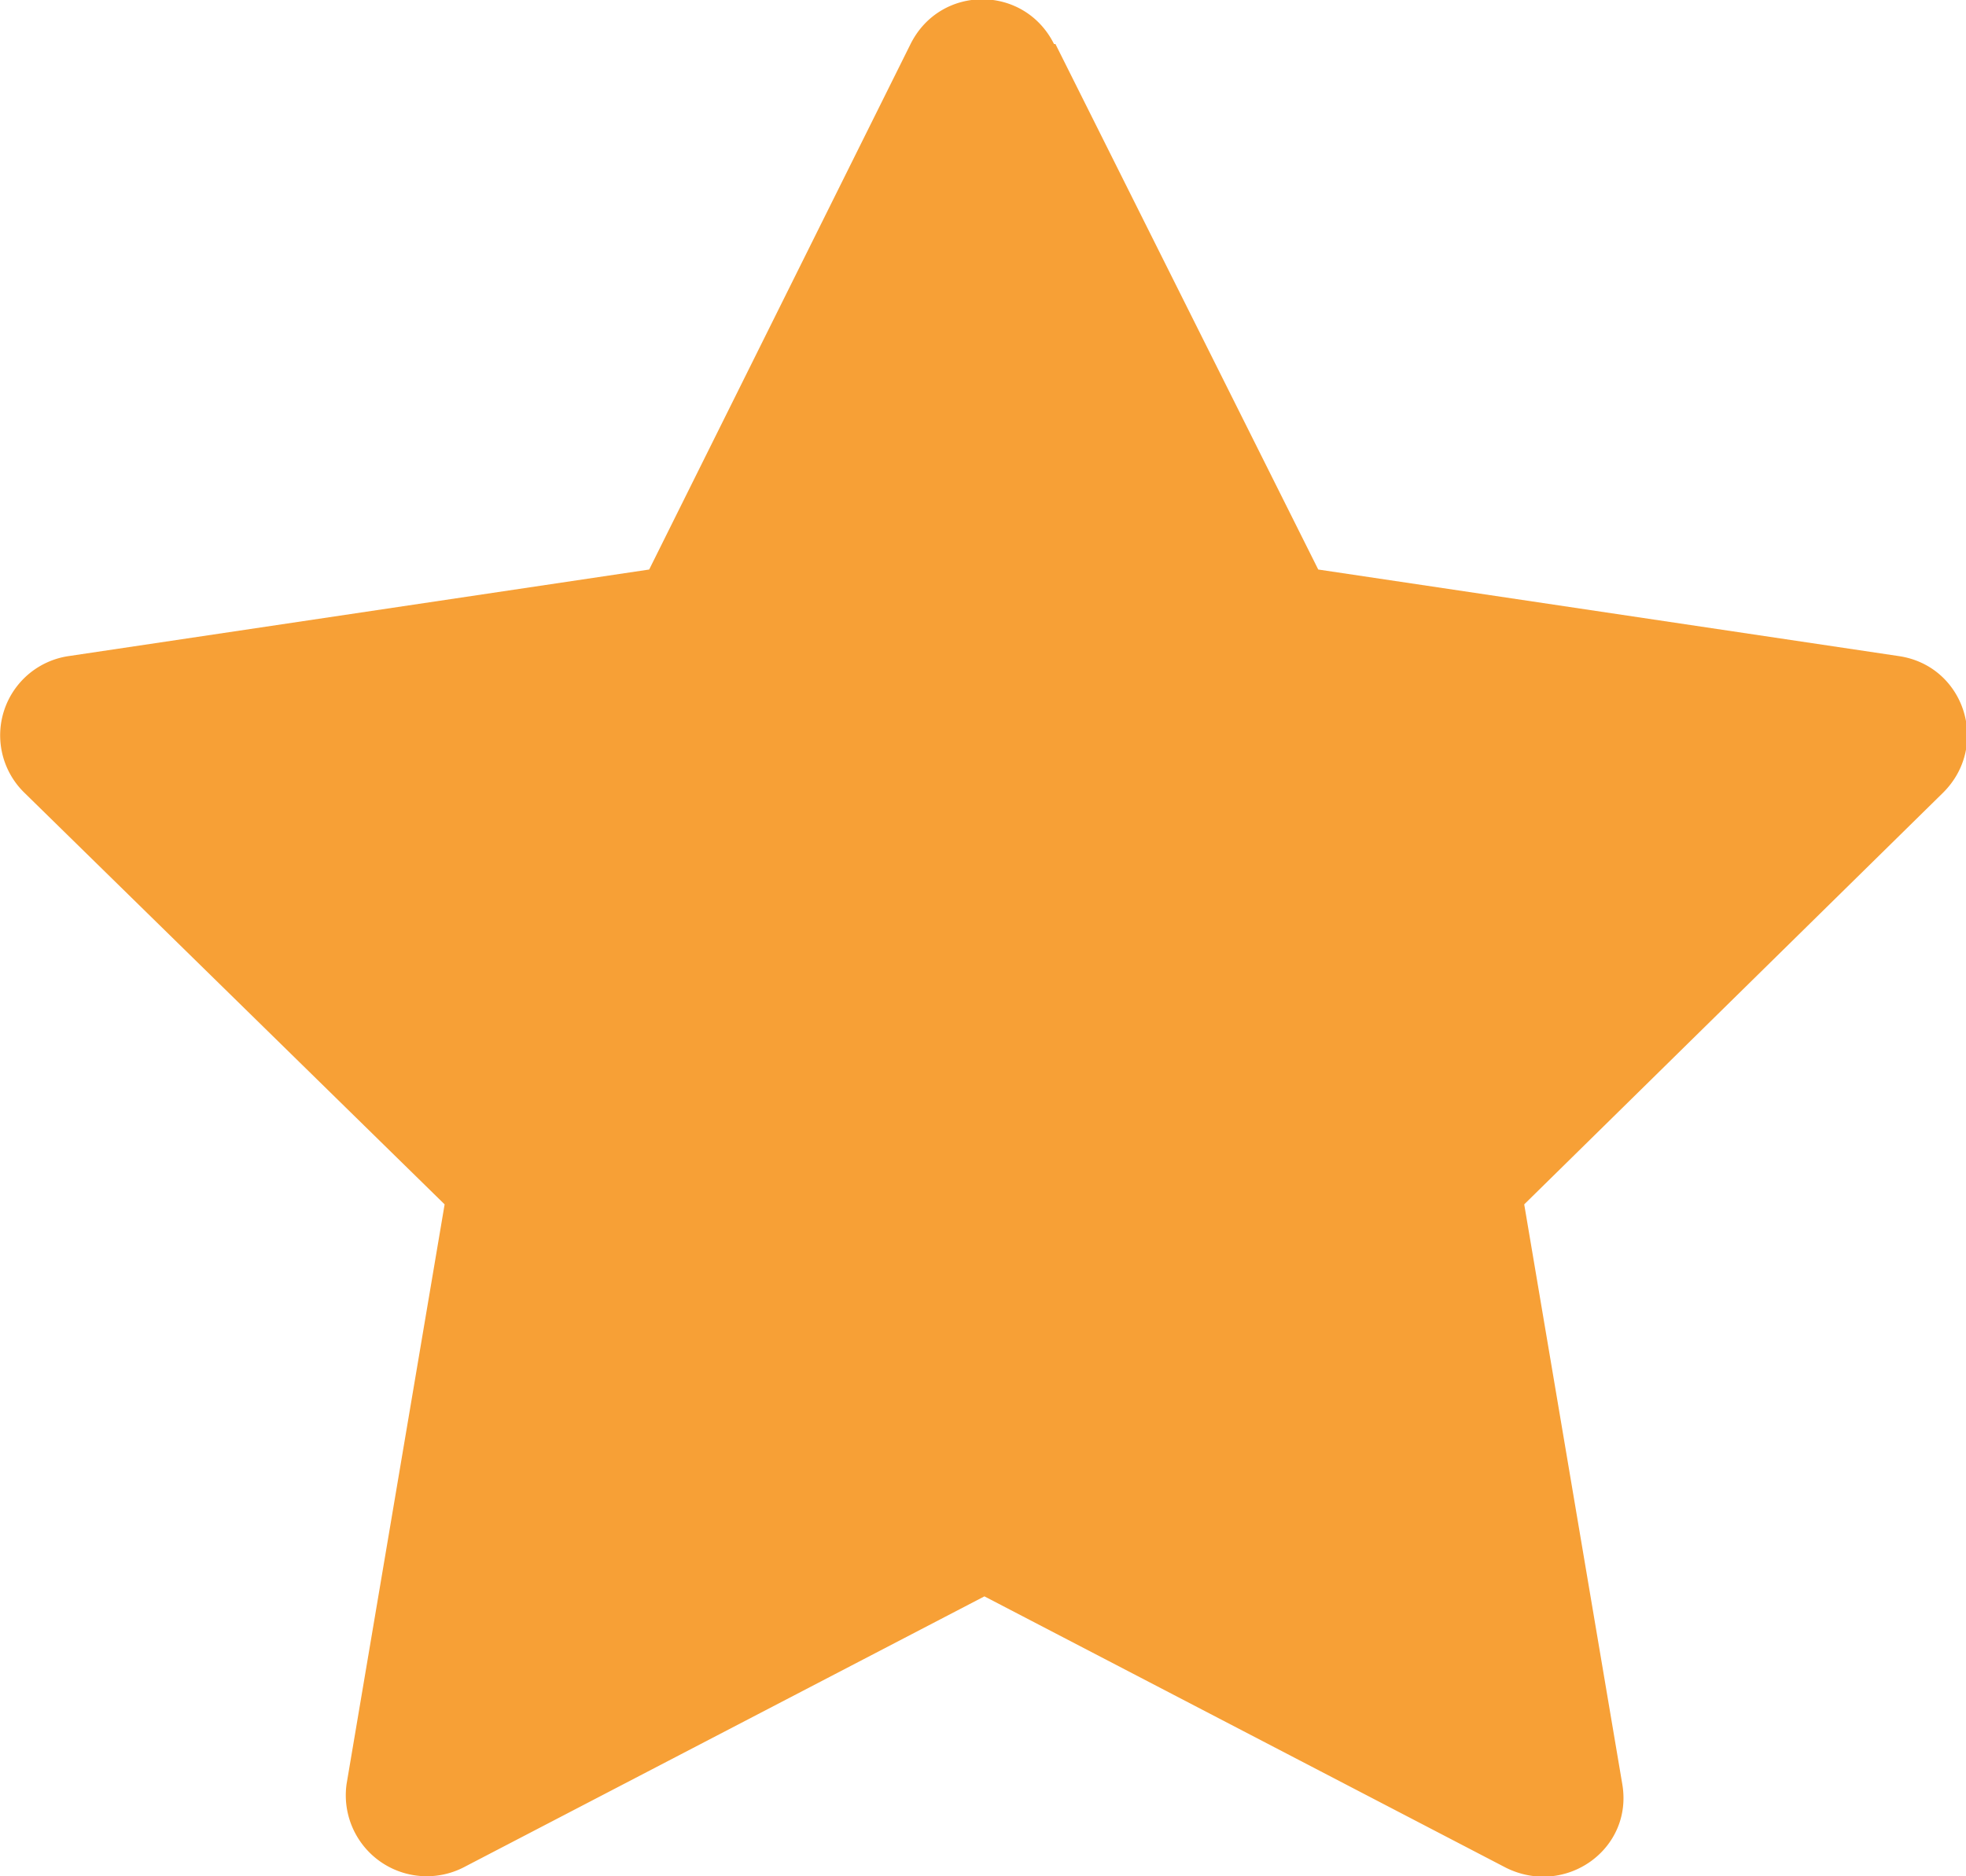 <svg id="_レイヤー_2" xmlns="http://www.w3.org/2000/svg" viewBox="0 0 13.84 13.21"><g id="_レイヤー_1-2"><g id="star"><path id="Vector" d="M7.43.31l1.85 3.7 4.09.61c.46.07.64.63.31.96l-2.95 2.9.69 4.08c.08.46-.4.8-.82.59l-3.67-1.91-3.67 1.91a.57.57 0 01-.82-.59l.69-4.08-2.96-2.9a.564.564 0 01.31-.96l4.09-.61L6.41.31c.21-.42.8-.42 1.01 0z" fill="#f7a036" stroke-width="0"/></g></g></svg>